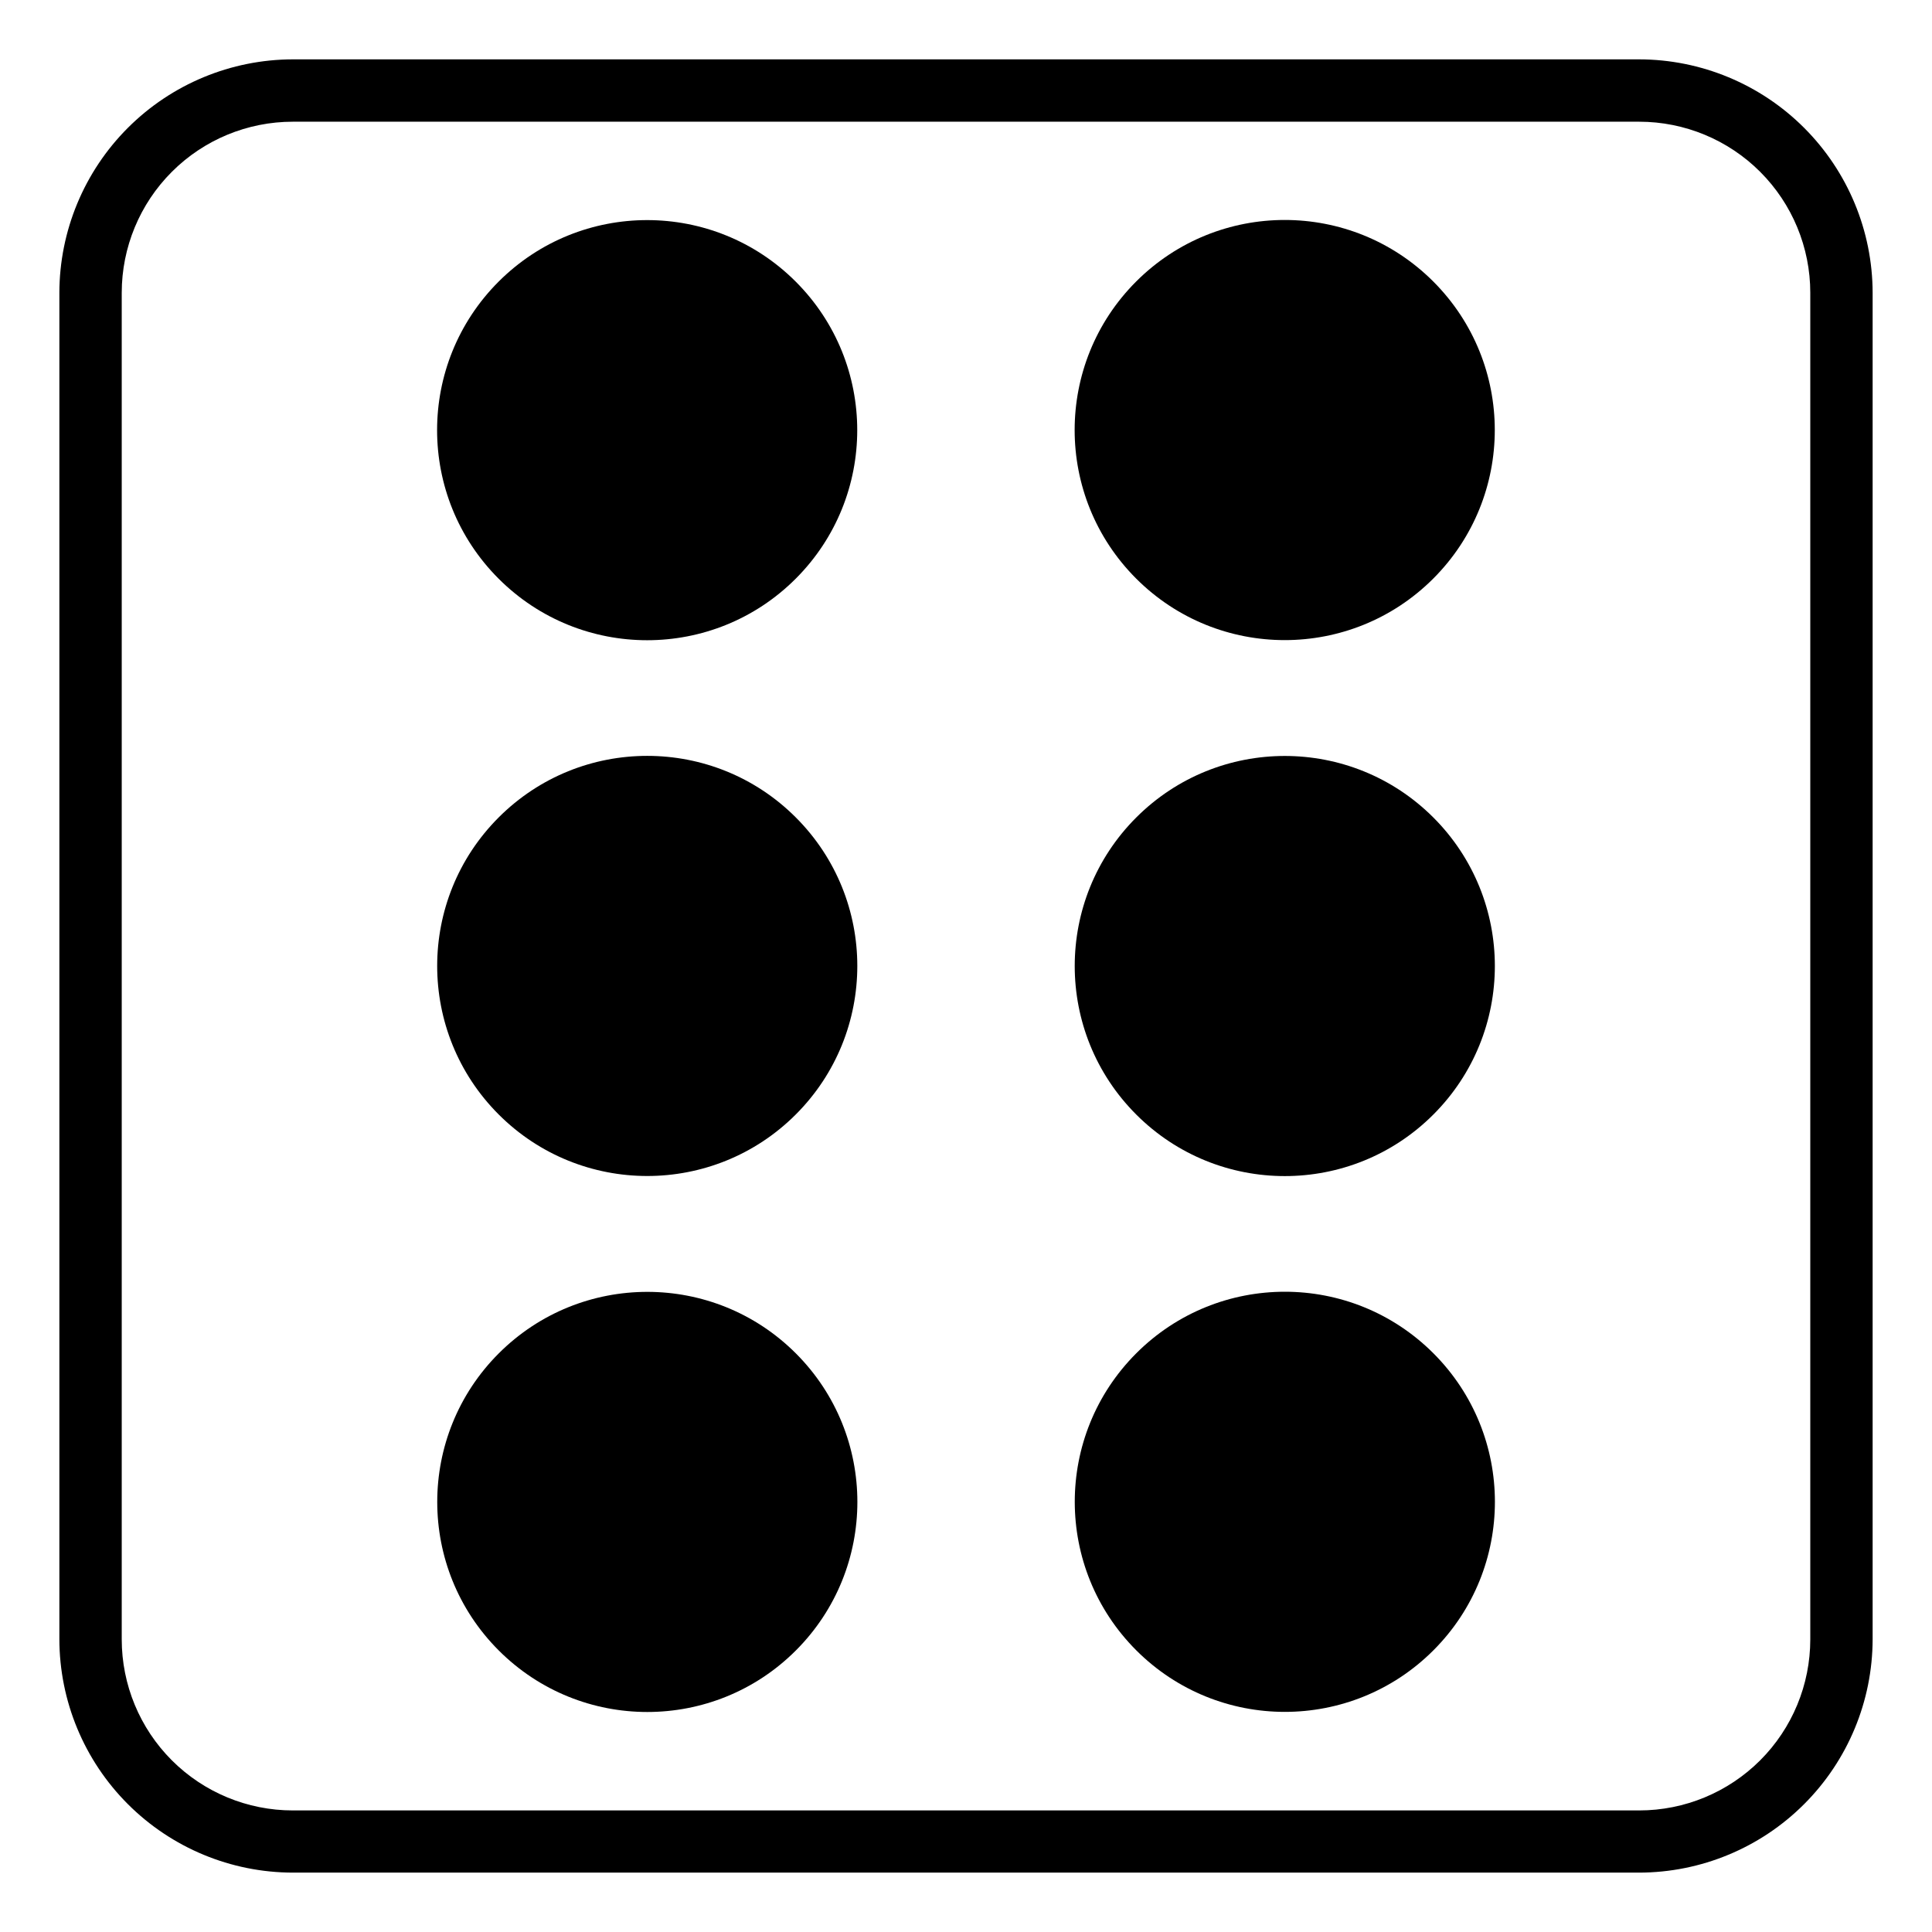 <?xml version="1.0" encoding="UTF-8"?>
<!-- Uploaded to: SVG Repo, www.svgrepo.com, Generator: SVG Repo Mixer Tools -->
<svg fill="#000000" width="800px" height="800px" version="1.1" viewBox="144 144 512 512" xmlns="http://www.w3.org/2000/svg">
 <g>
  <path d="m578.4 159.73h-356.8c-16.398 0.027-32.117 6.555-43.715 18.152-11.598 11.598-18.125 27.316-18.152 43.715v356.8c0.027 16.398 6.555 32.121 18.152 43.715 11.598 11.598 27.316 18.125 43.715 18.152h356.8c16.398-0.027 32.121-6.555 43.715-18.152 11.598-11.594 18.125-27.316 18.152-43.715v-356.8c-0.027-16.398-6.555-32.117-18.152-43.715-11.594-11.598-27.316-18.125-43.715-18.152zm45.344 418.71v0.004c0 12.023-4.777 23.559-13.281 32.062-8.504 8.5-20.039 13.277-32.062 13.277h-356.8c-12.023 0-23.559-4.777-32.059-13.277-8.504-8.504-13.281-20.039-13.281-32.062v-356.85c0-12.023 4.777-23.559 13.281-32.059 8.5-8.504 20.035-13.281 32.059-13.281h356.8c12.023 0 23.559 4.777 32.062 13.281 8.504 8.5 13.281 20.035 13.281 32.059z"/>
  <path d="m354.91 502.66c21.738 21.742 21.738 56.992 0 78.73-21.742 21.742-56.992 21.742-78.734 0-21.738-21.738-21.738-56.988 0-78.73 21.742-21.738 56.992-21.738 78.734 0"/>
  <path d="m523.86 502.63c21.742 21.742 21.742 56.988 0 78.73-21.742 21.742-56.988 21.742-78.73 0-21.742-21.742-21.742-56.988 0-78.73 21.742-21.742 56.988-21.742 78.73 0"/>
  <path d="m354.89 360.62c21.742 21.738 21.742 56.988 0 78.73-21.738 21.738-56.988 21.738-78.73 0-21.738-21.742-21.738-56.992 0-78.73 21.742-21.742 56.992-21.742 78.73 0"/>
  <path d="m523.85 360.64c21.738 21.742 21.738 56.992 0 78.73-21.742 21.742-56.992 21.742-78.73 0-21.742-21.738-21.742-56.988 0-78.73 21.738-21.738 56.988-21.738 78.73 0"/>
  <path d="m354.87 218.63c21.742 21.742 21.742 56.992 0 78.73-21.742 21.742-56.988 21.742-78.73 0-21.742-21.738-21.742-56.988 0-78.73 21.742-21.738 56.988-21.738 78.73 0"/>
  <path d="m523.83 218.6c21.738 21.742 21.738 56.988 0 78.73-21.742 21.742-56.992 21.742-78.734 0-21.738-21.742-21.738-56.988 0-78.73 21.742-21.742 56.992-21.742 78.734 0"/>
 </g>
</svg>